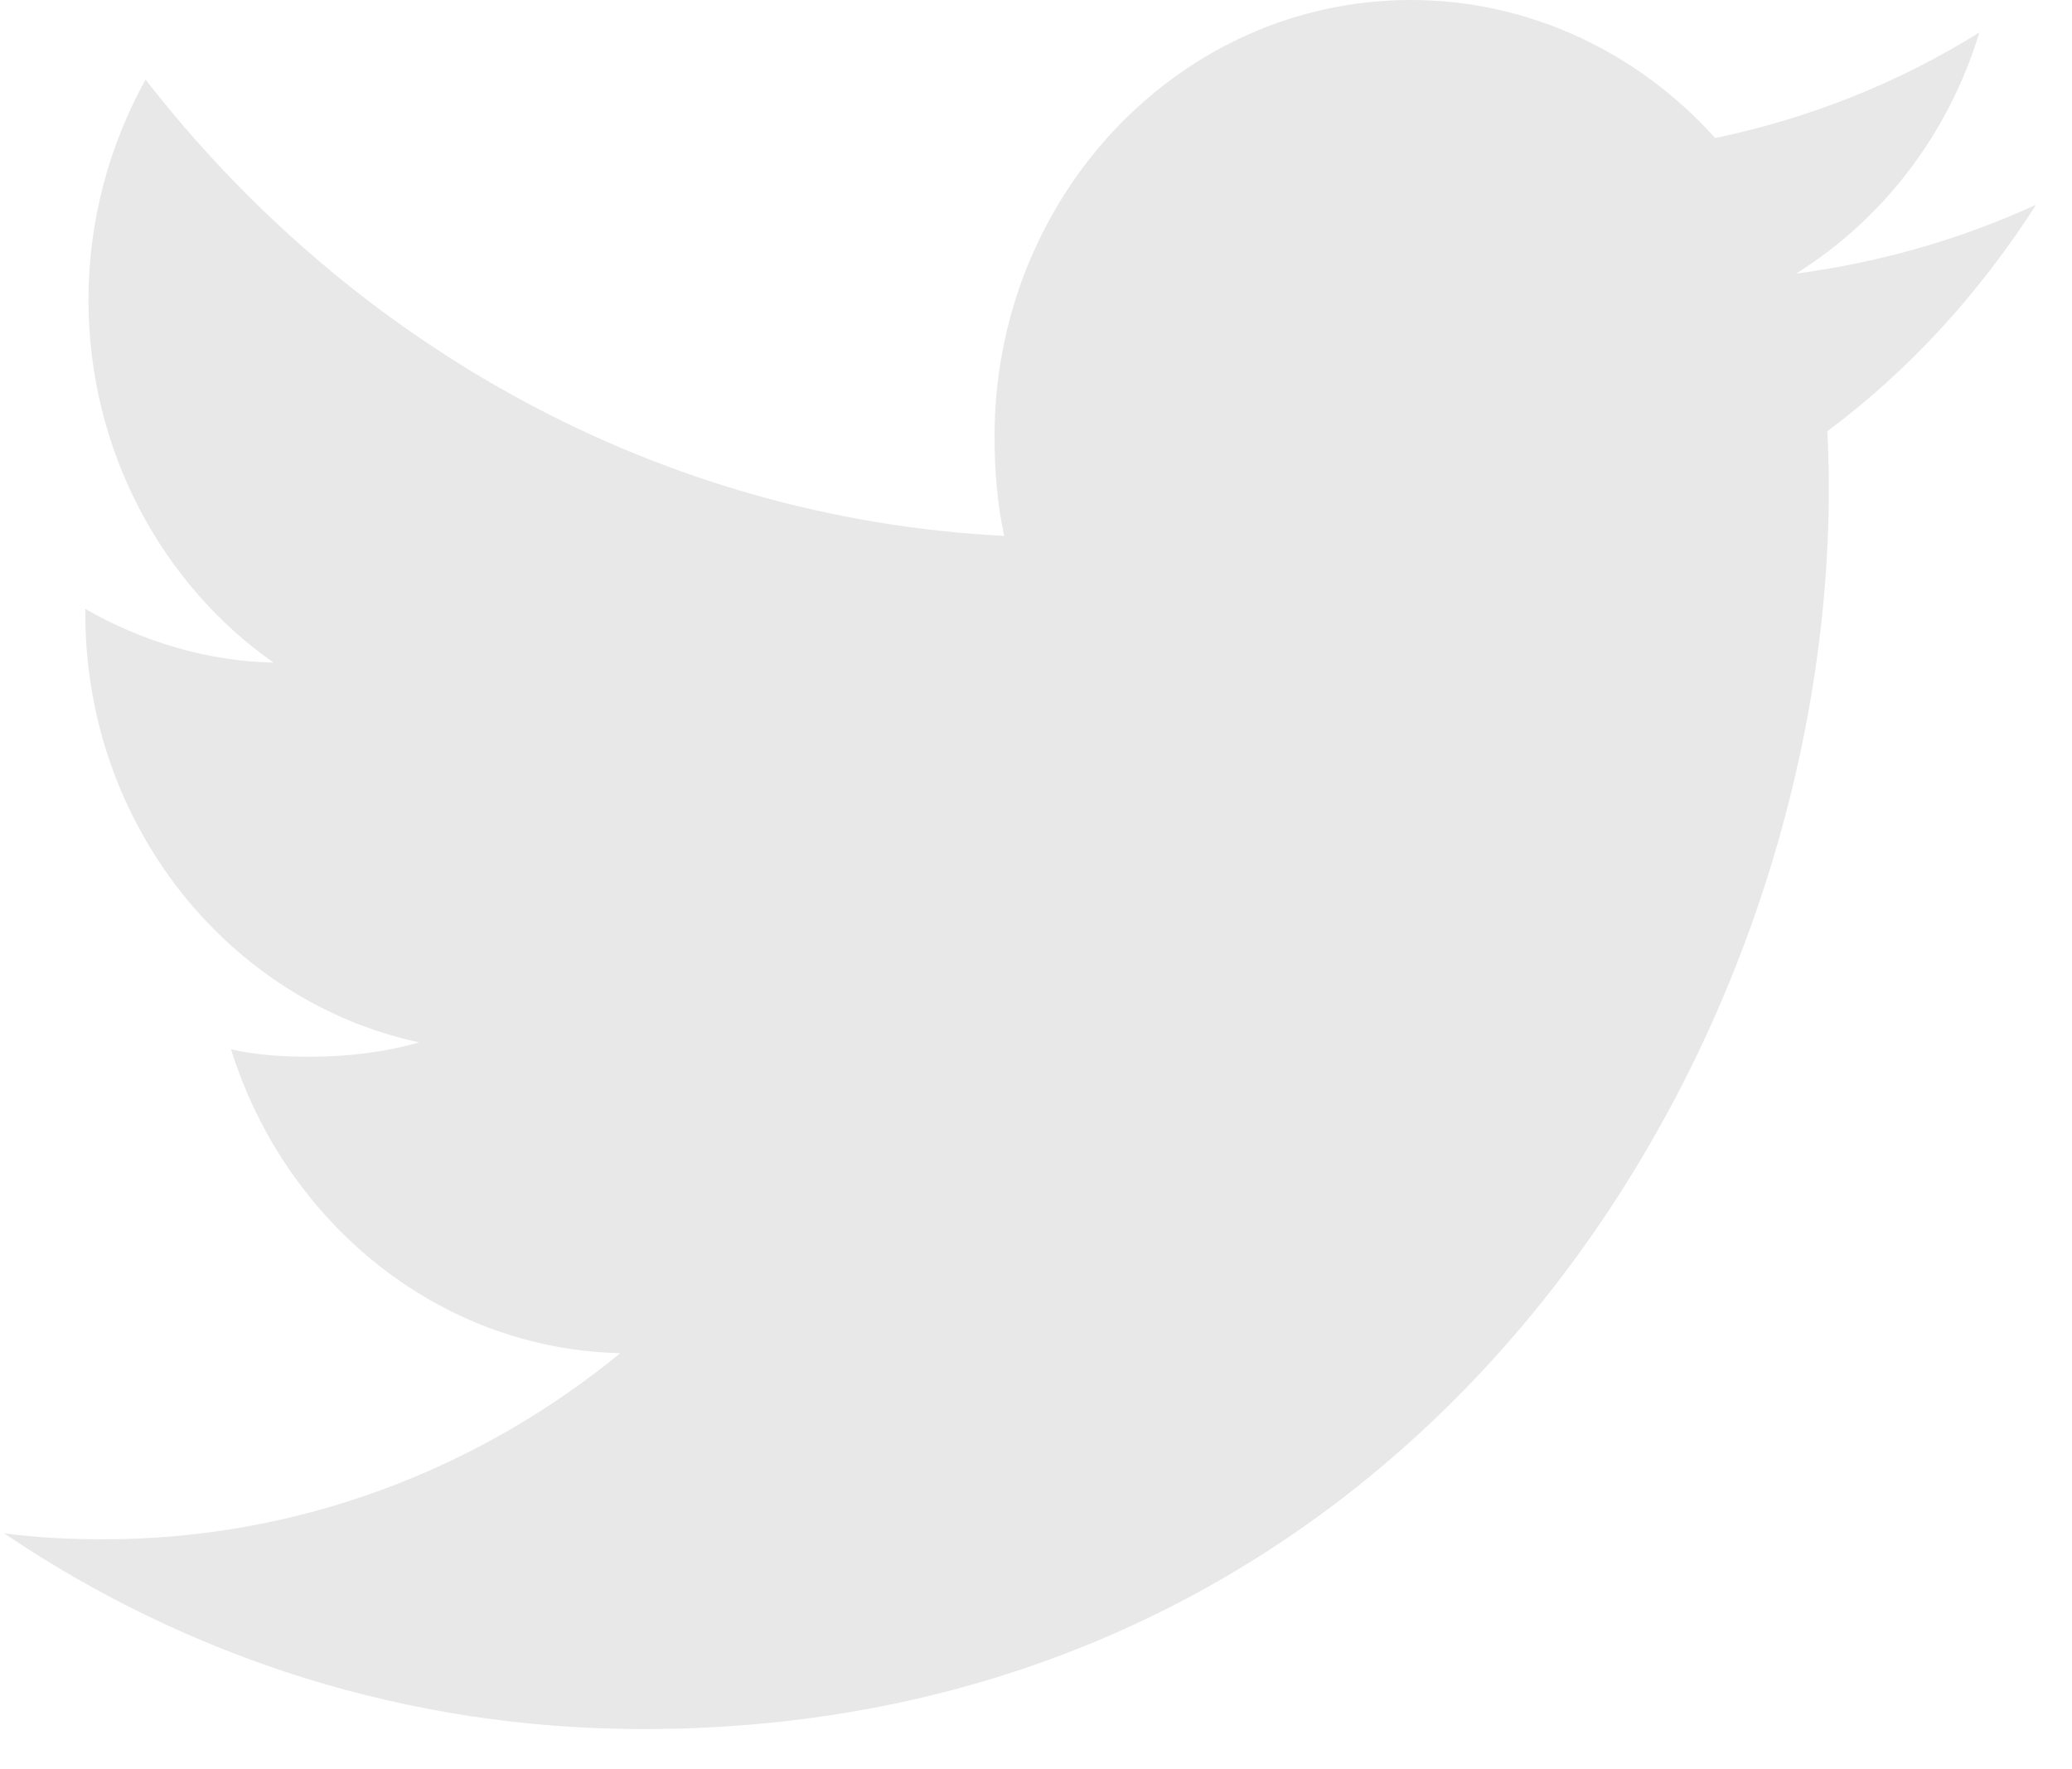 <svg width="41" height="35" viewBox="0 0 41 35" fill="none" xmlns="http://www.w3.org/2000/svg">
<path d="M40.29 4.05C38.795 4.736 37.201 5.192 35.54 5.413C37.249 4.344 38.553 2.666 39.167 0.642C37.573 1.637 35.814 2.339 33.939 2.731C32.426 1.045 30.27 0 27.918 0C23.354 0 19.68 3.879 19.68 8.633C19.68 9.318 19.735 9.975 19.871 10.602C13.018 10.252 6.953 6.813 2.88 1.574C2.168 2.866 1.751 4.344 1.751 5.936C1.751 8.926 3.221 11.575 5.413 13.109C4.089 13.083 2.789 12.681 1.688 12.046C1.688 12.073 1.688 12.107 1.688 12.141C1.688 16.335 4.546 19.819 8.293 20.622C7.622 20.814 6.891 20.906 6.132 20.906C5.604 20.906 5.071 20.875 4.571 20.759C5.639 24.177 8.67 26.69 12.274 26.771C9.469 29.069 5.908 30.453 2.053 30.453C1.377 30.453 0.728 30.421 0.08 30.334C3.732 32.8 8.059 34.208 12.726 34.208C27.895 34.208 36.189 21.051 36.189 9.647C36.189 9.265 36.176 8.897 36.158 8.531C37.794 7.315 39.169 5.797 40.29 4.05Z" fill="#E9E8E8"/>
</svg>
